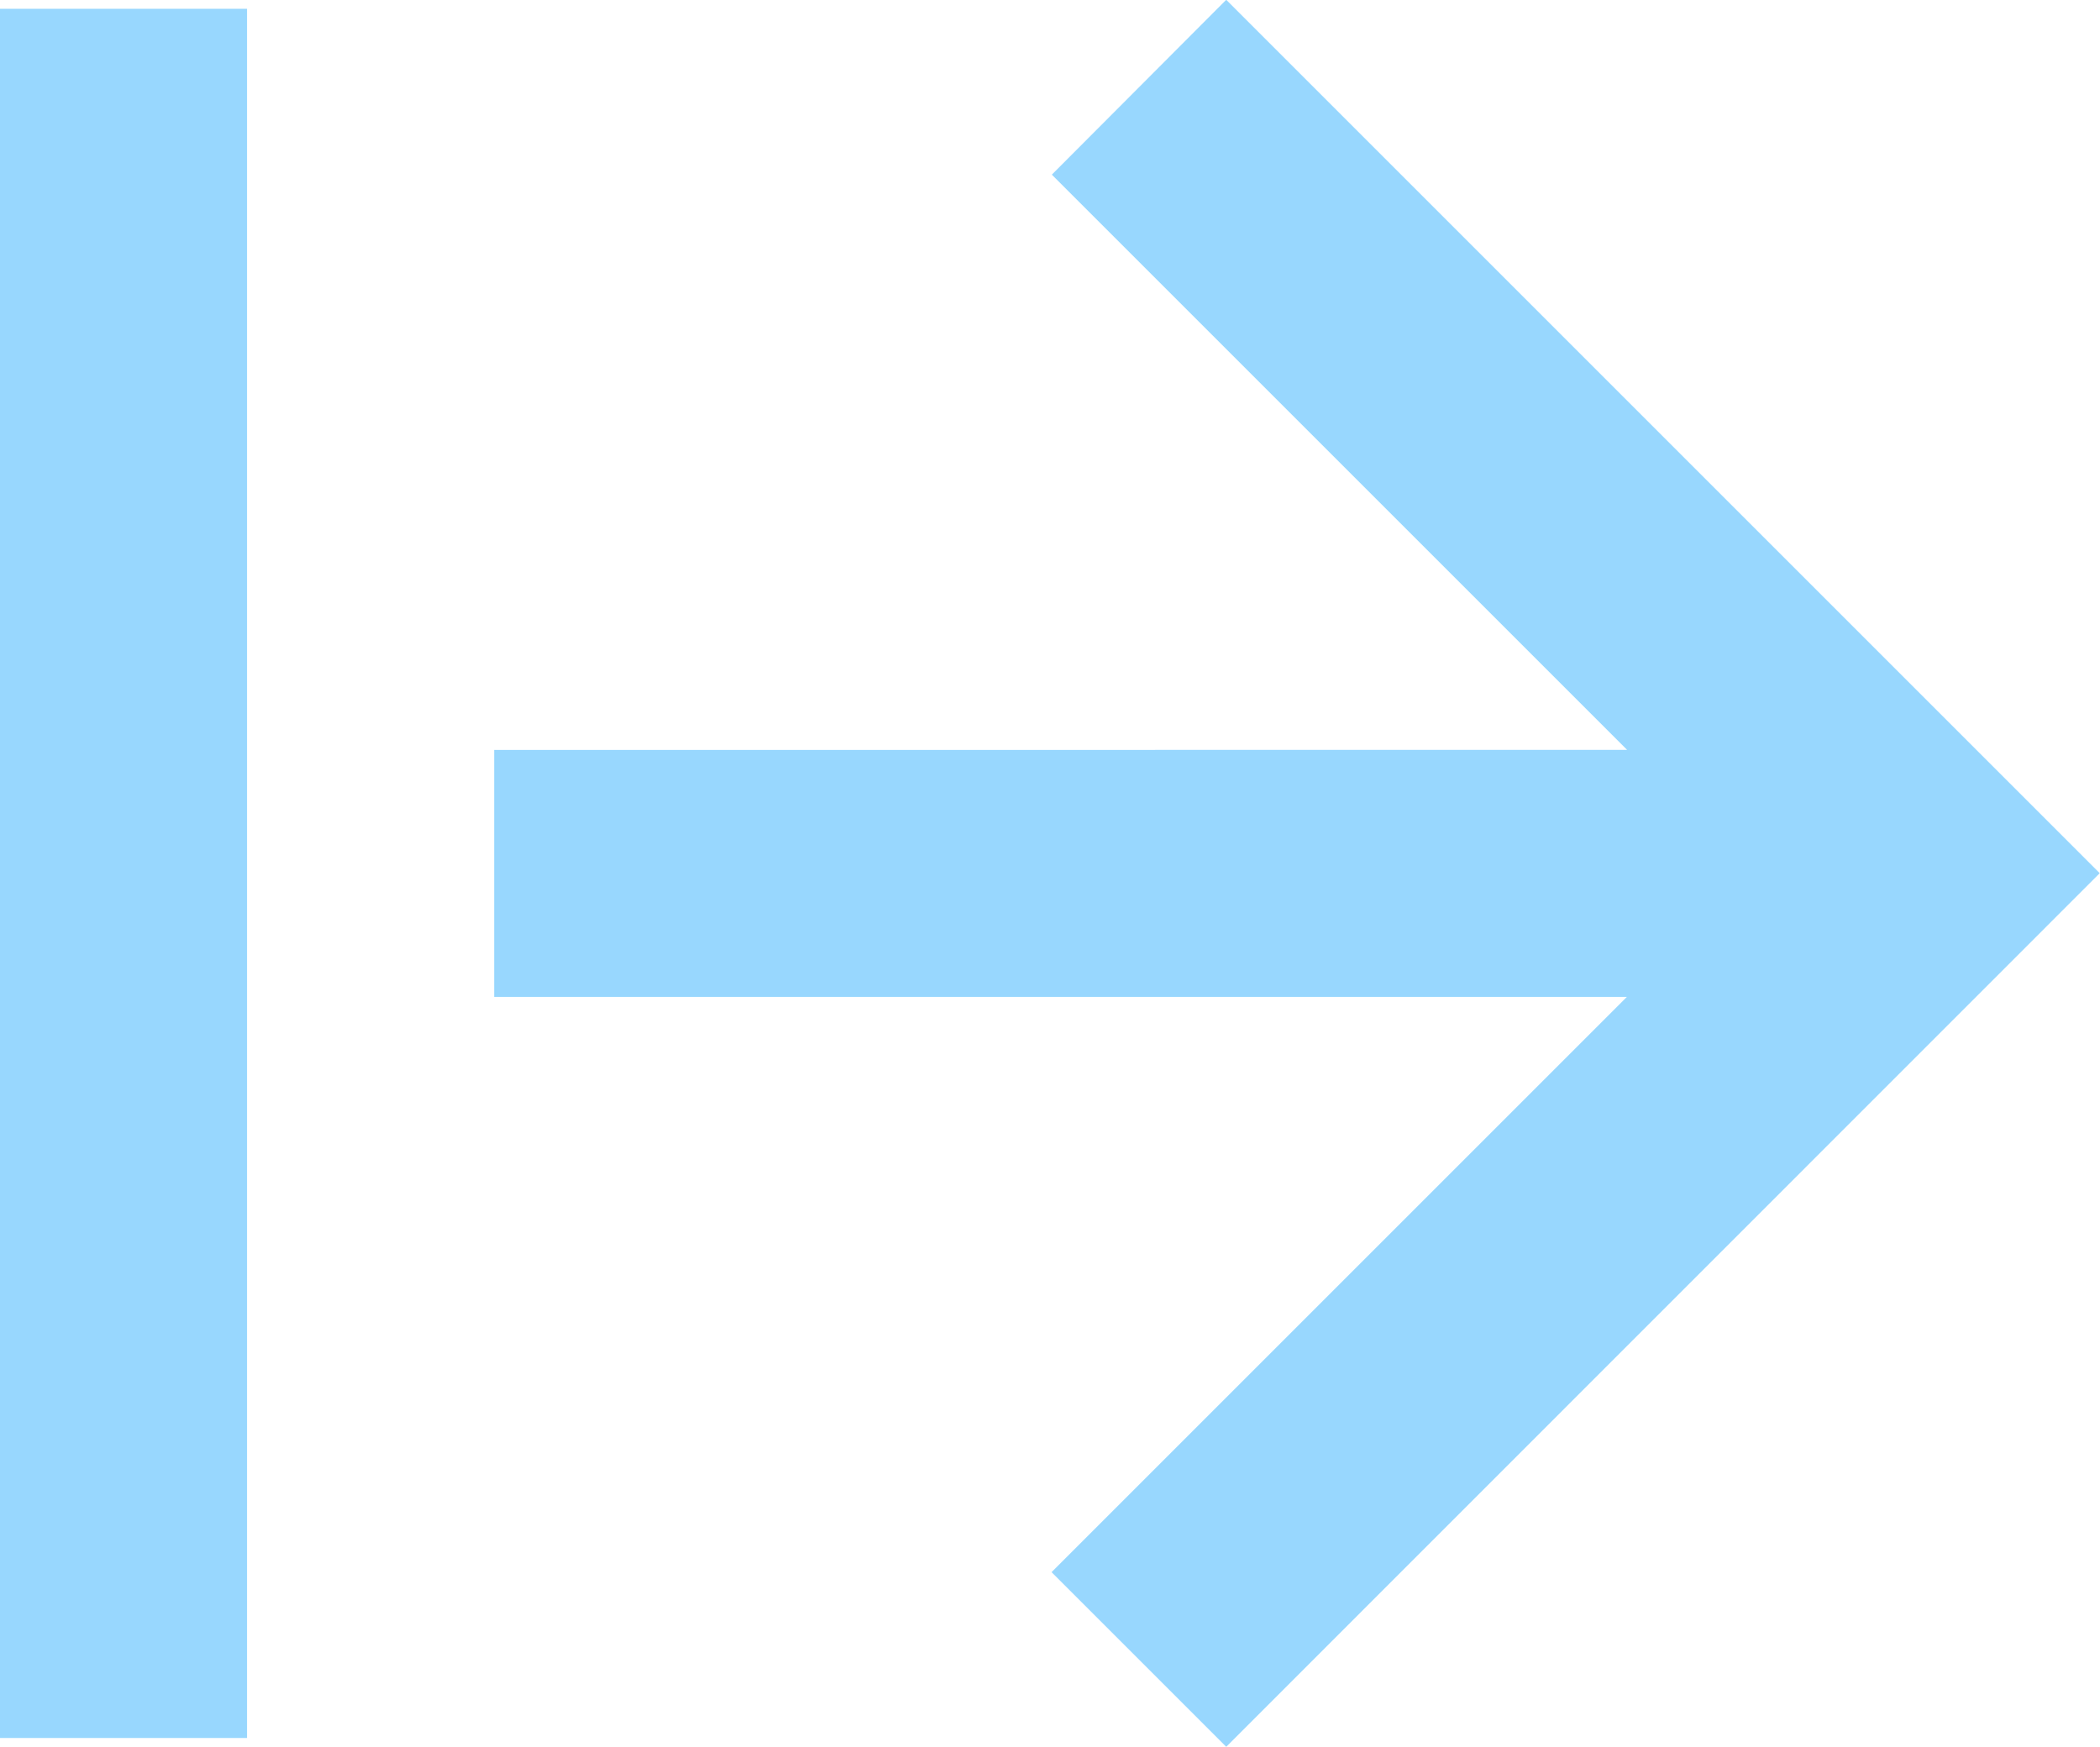 <svg xmlns="http://www.w3.org/2000/svg" width="31.054" height="25.833" viewBox="0 0 31.054 25.833"><defs><style>.a{fill:#98d7fe;}</style></defs><path class="a" d="M194.728,221.393l-8.507-8.507L188.8,210.3l12.917,12.917L188.8,236.137l-2.583-2.583,8.507-8.507H177.974v-3.653Zm-24.061,14.614V210.433h3.653v25.574h-3.653Z" transform="translate(-170.667 -210.303)"/></svg>